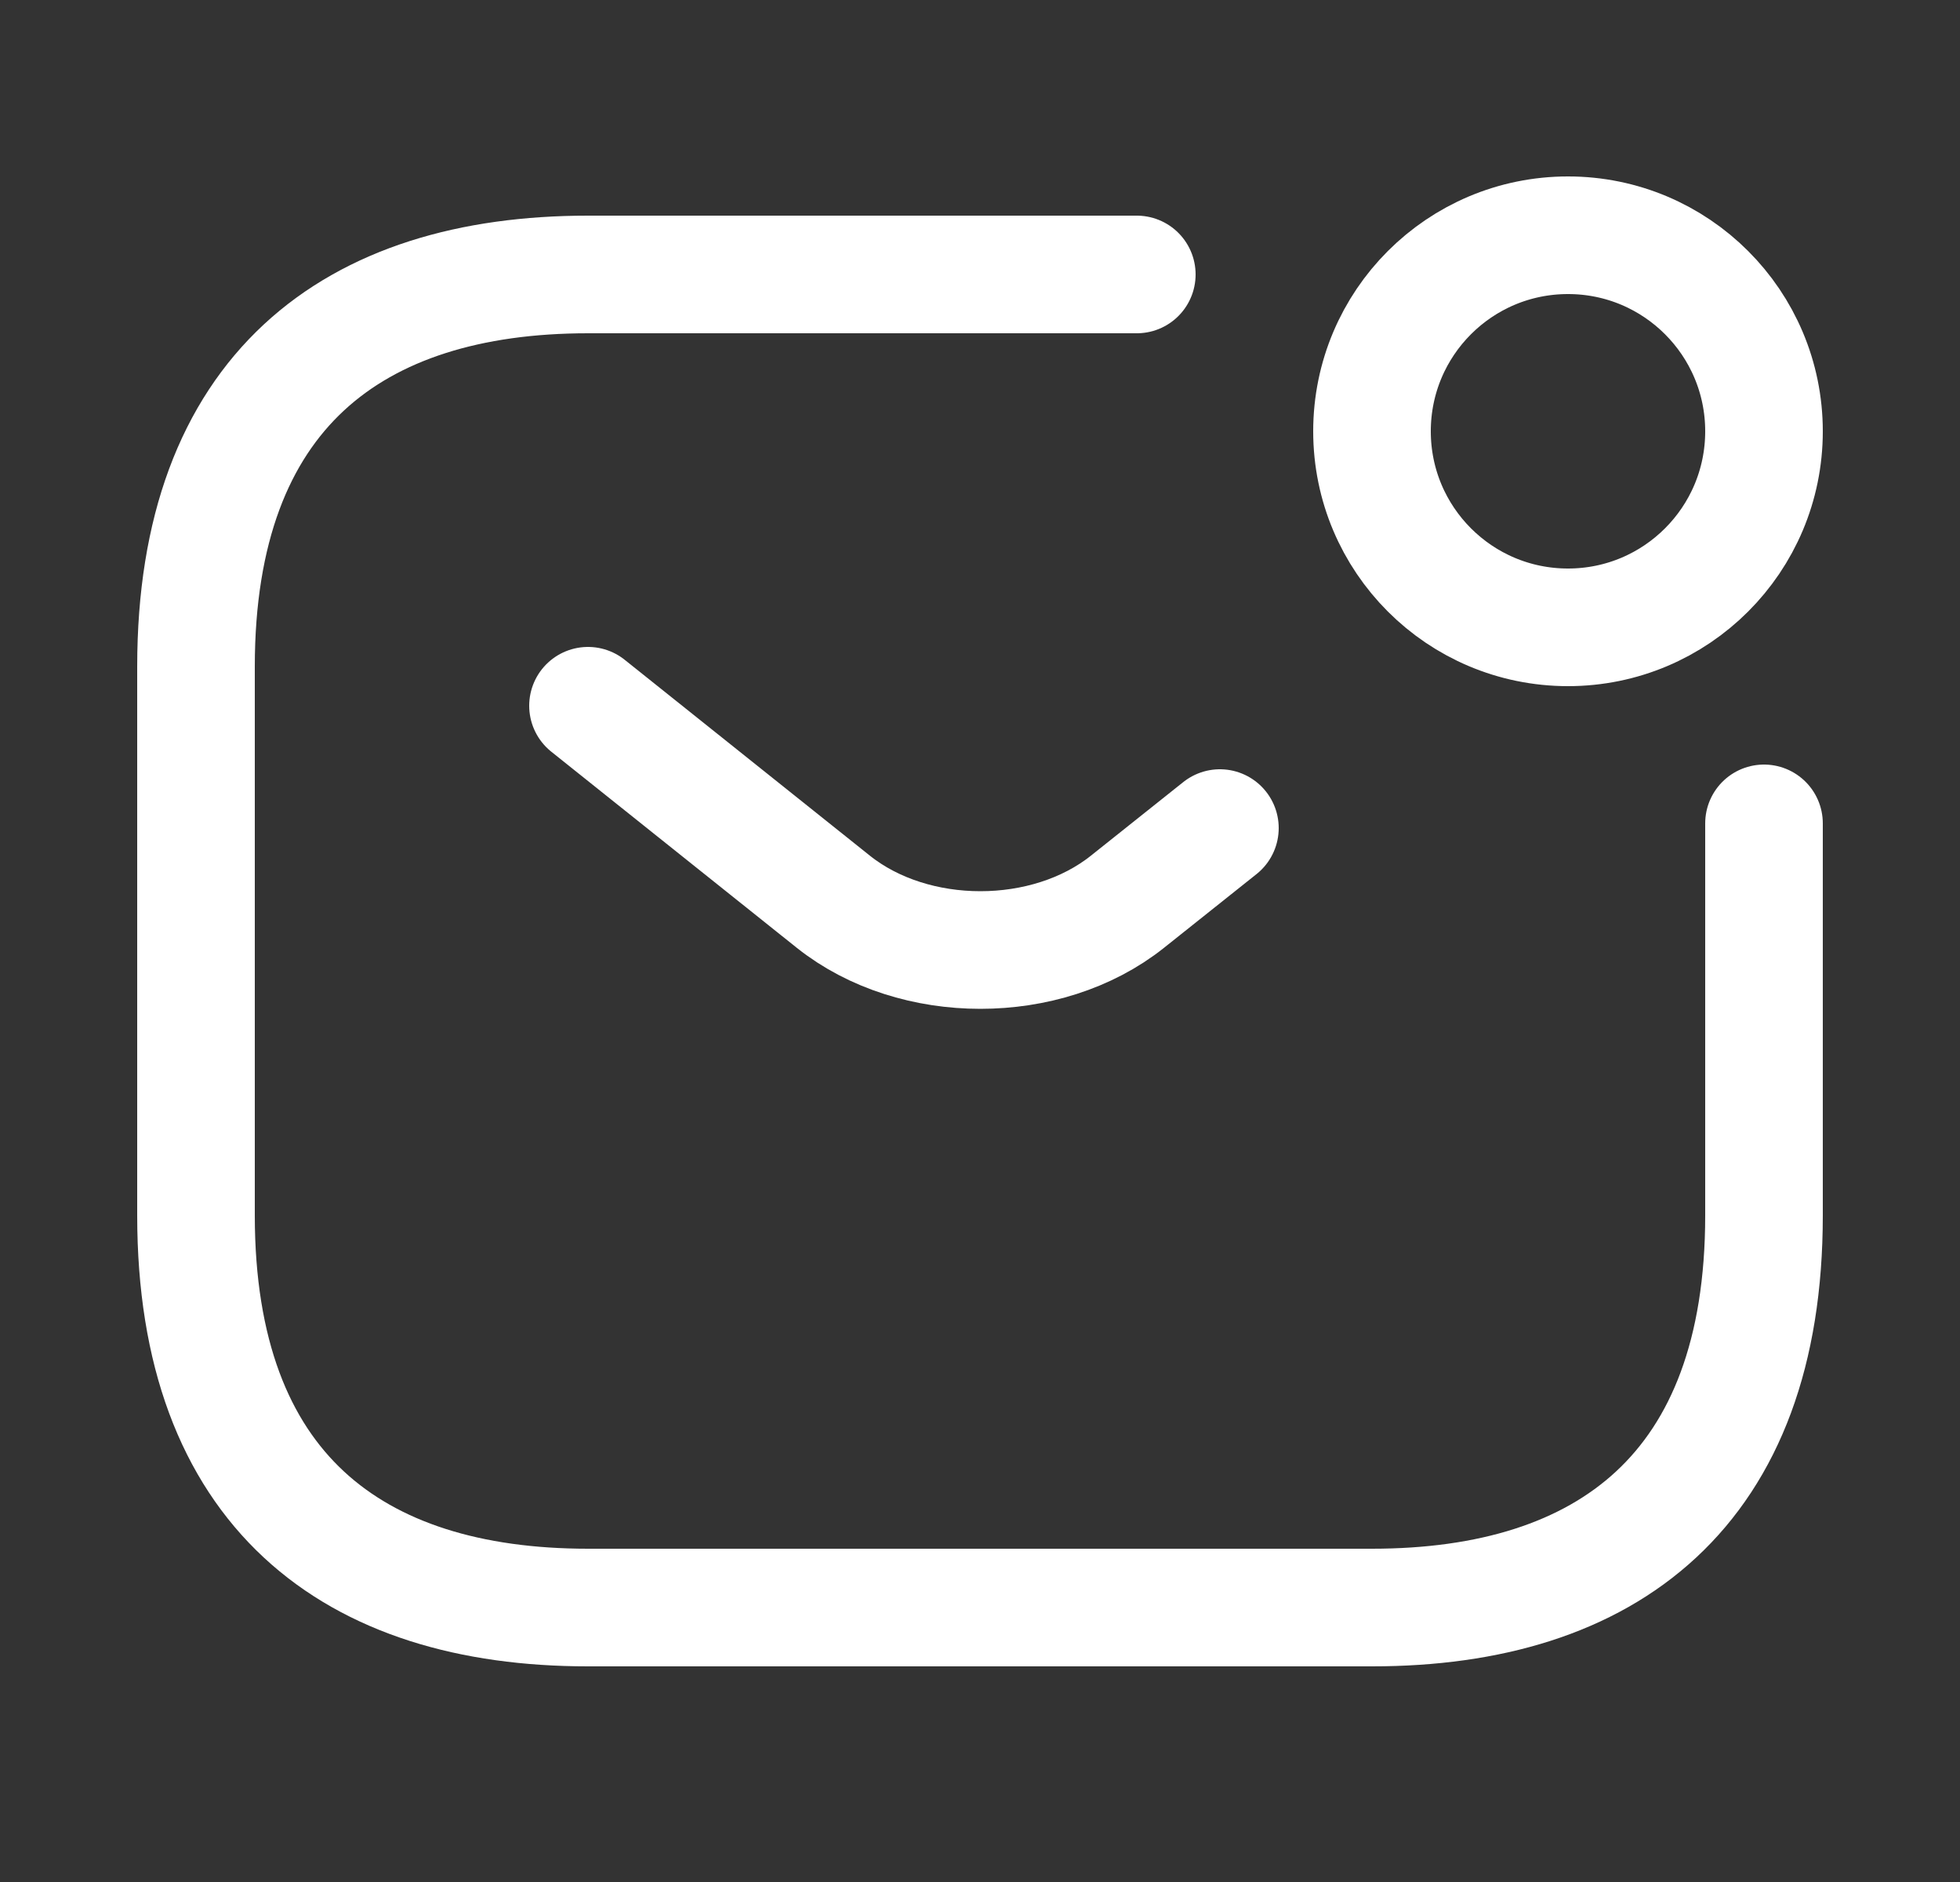 <svg width="25" height="24" viewBox="0 0 25 24" fill="none" xmlns="http://www.w3.org/2000/svg">
<rect x="0" y="0" width="25" height="24" fill="#333333" stroke="none"/>
<path d="M22.5 10.5V15.5C22.5 19 20.5 20.5 17.5 20.5H7.5C4.5 20.5 2.5 19 2.5 15.5V8.5C2.5 5 4.5 3.5 7.5 3.5H14.5M7.5 9L10.63 11.5C11.66 12.32 13.35 12.32 14.38 11.5L15.56 10.56M22.5 5.5C22.5 6.881 21.381 8 20 8C18.619 8 17.5 6.881 17.5 5.5C17.5 4.119 18.619 3 20 3C21.381 3 22.5 4.119 22.5 5.5Z" stroke="url(#paint0_linear_473_1018)" stroke-width="1.5" stroke-miterlimit="10" stroke-linecap="round" stroke-linejoin="round"/>
<defs>
<linearGradient id="paint0_linear_473_1018" x1="21.639" y1="-1.917" x2="2.428" y2="2.736" gradientUnits="userSpaceOnUse">
<stop offset="0.086" stop-color="#FFFFFF"/>
<stop offset="1" stop-color="#FFFFFF"/>
</linearGradient>
</defs>
</svg>
